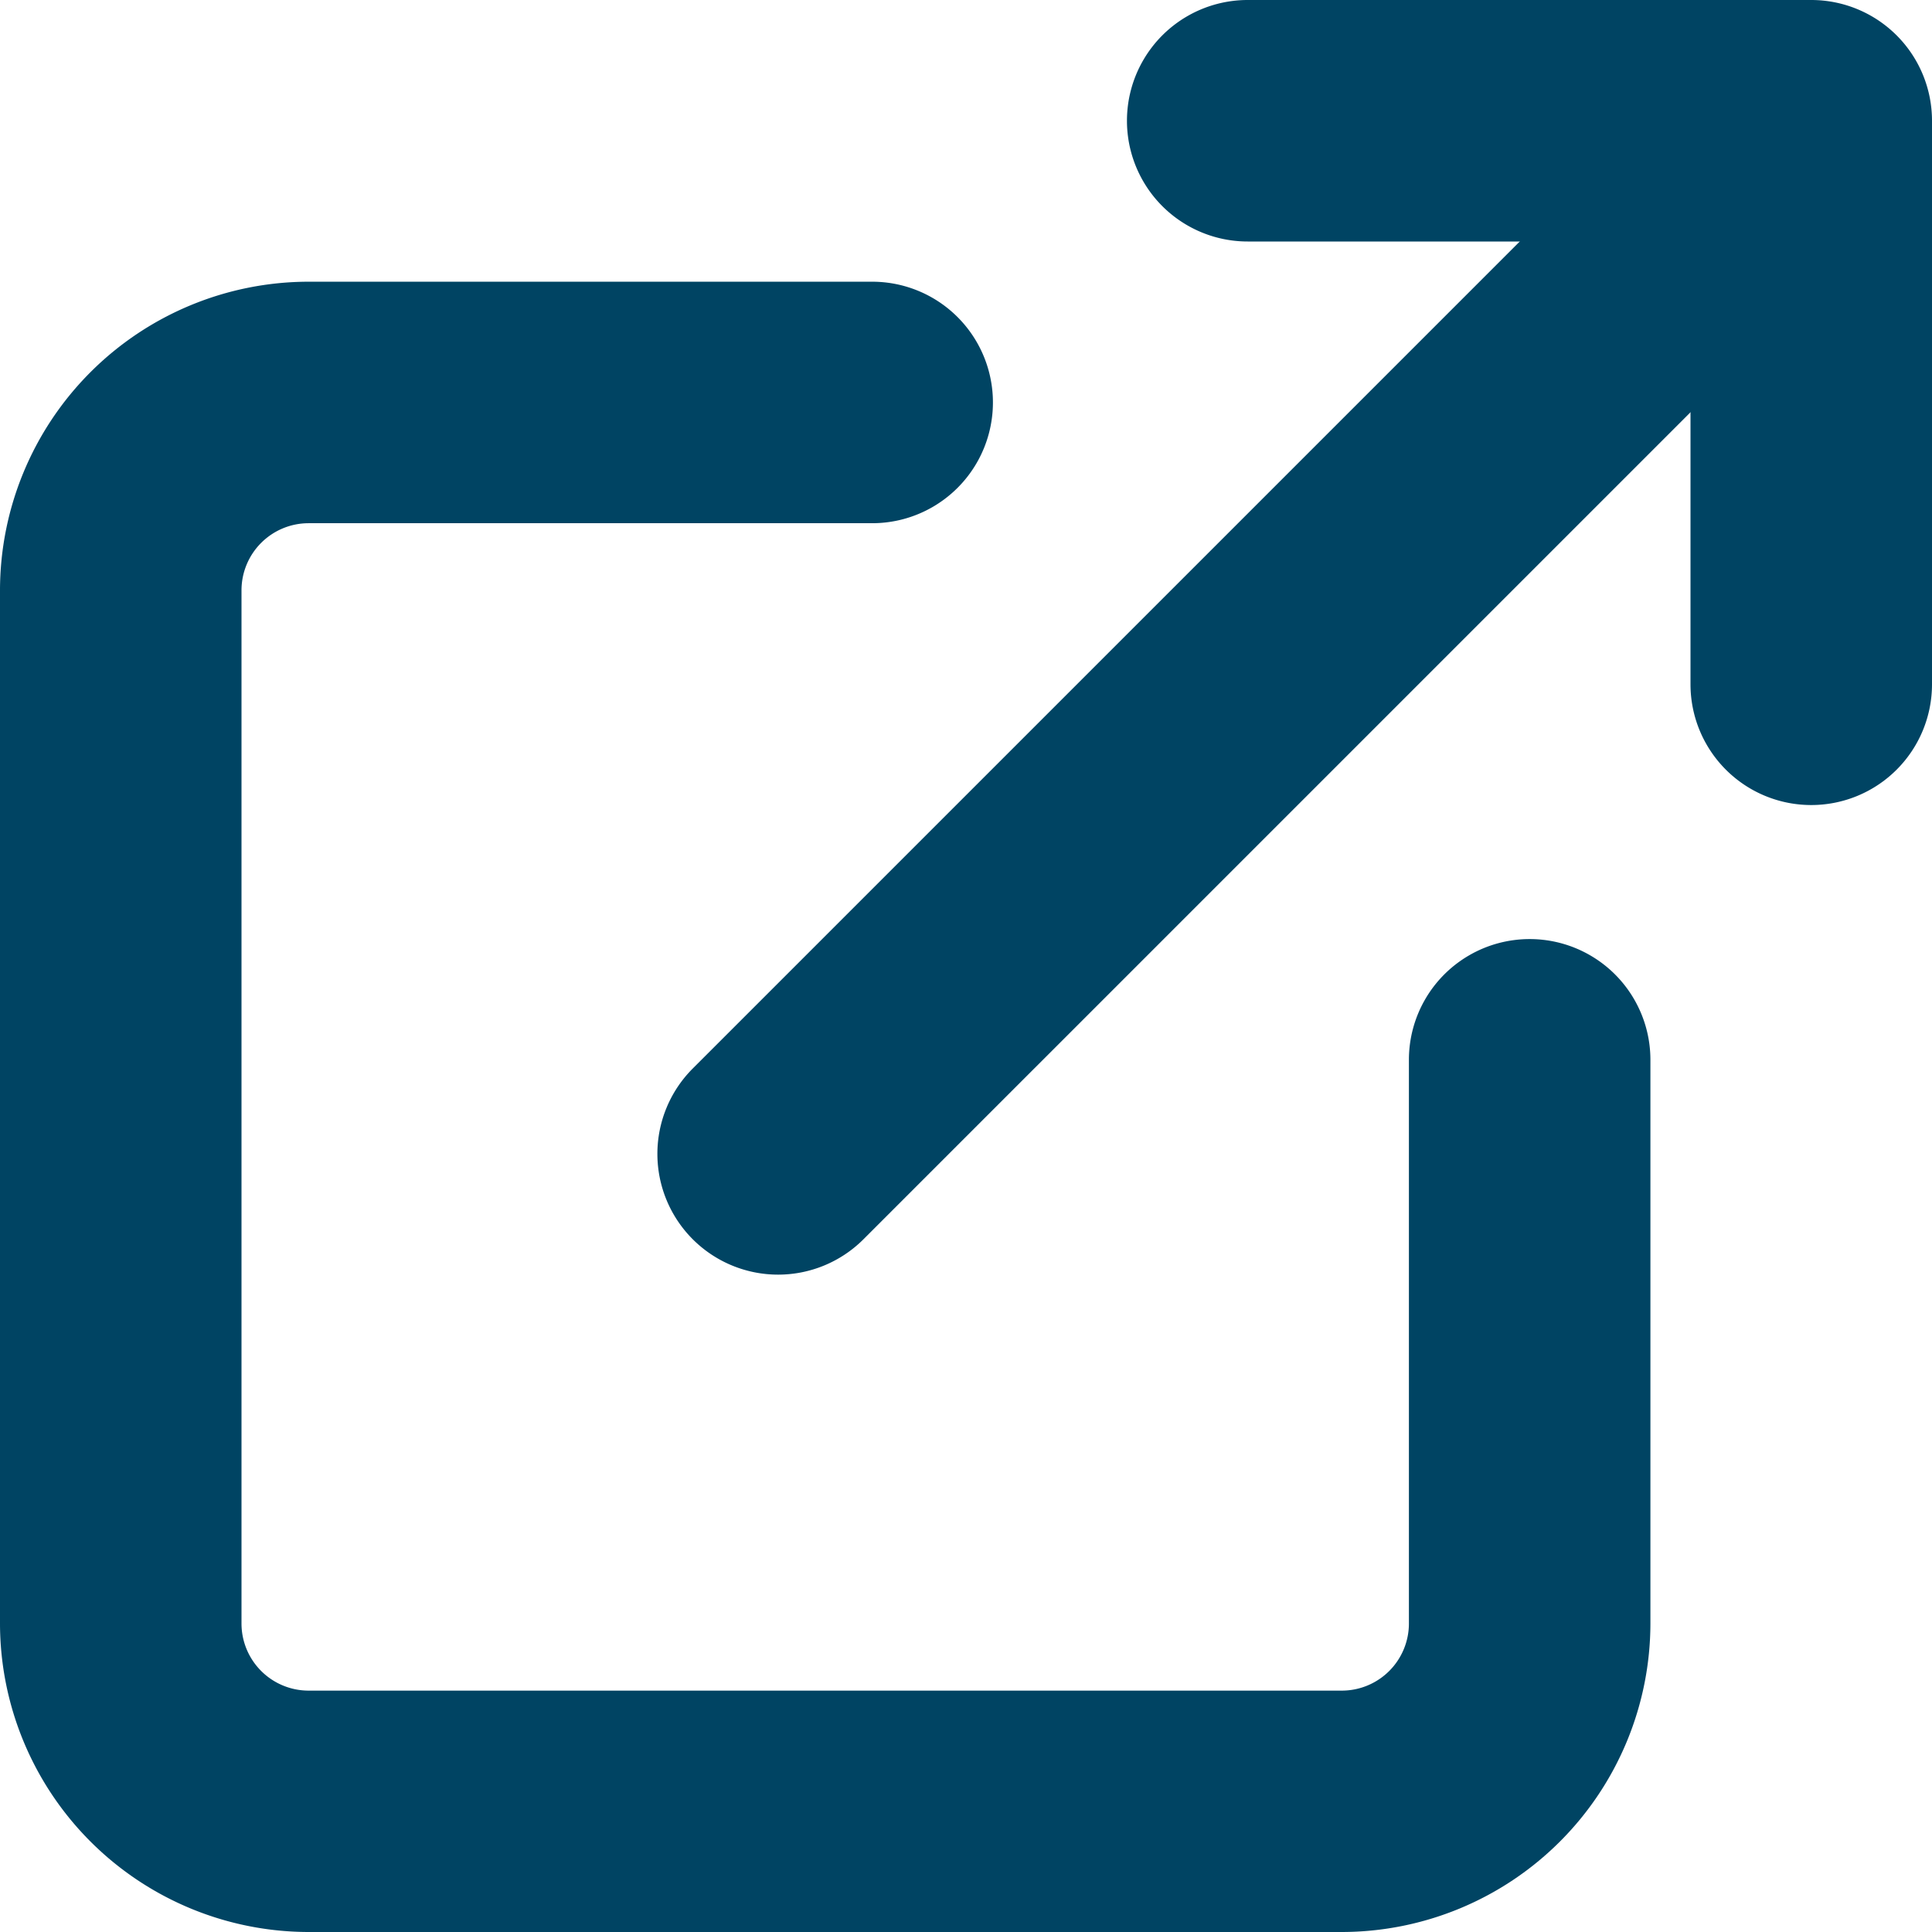 <svg xmlns="http://www.w3.org/2000/svg" width="16" height="16" viewBox="0 0 16 16"><g transform="translate(-3.5 -3.5)"><path d="M14.611,21.667H6.056A2.558,2.558,0,0,1,3.5,19.111V10.556A2.558,2.558,0,0,1,6.056,8h4.667a1,1,0,1,1,0,2H6.056a.556.556,0,0,0-.556.556v8.556a.556.556,0,0,0,.556.556h8.556a.556.556,0,0,0,.556-.556V14.444a1,1,0,1,1,2,0v4.667A2.558,2.558,0,0,1,14.611,21.667Z" transform="translate(0 -2.167)" fill="#004463"/><path d="M27.167,10.167a1,1,0,0,1-1-1V5.5H22.5a1,1,0,1,1,0-2h4.667a1,1,0,0,1,1,1V9.167A1,1,0,0,1,27.167,10.167Z" transform="translate(-8.667)" fill="#004463"/><path d="M15,14.056a1,1,0,0,1-.707-1.707l8.556-8.556a1,1,0,0,1,1.414,1.414l-8.556,8.556A1,1,0,0,1,15,14.056Z" transform="translate(-5.056)" fill="#004463"/></g></svg>